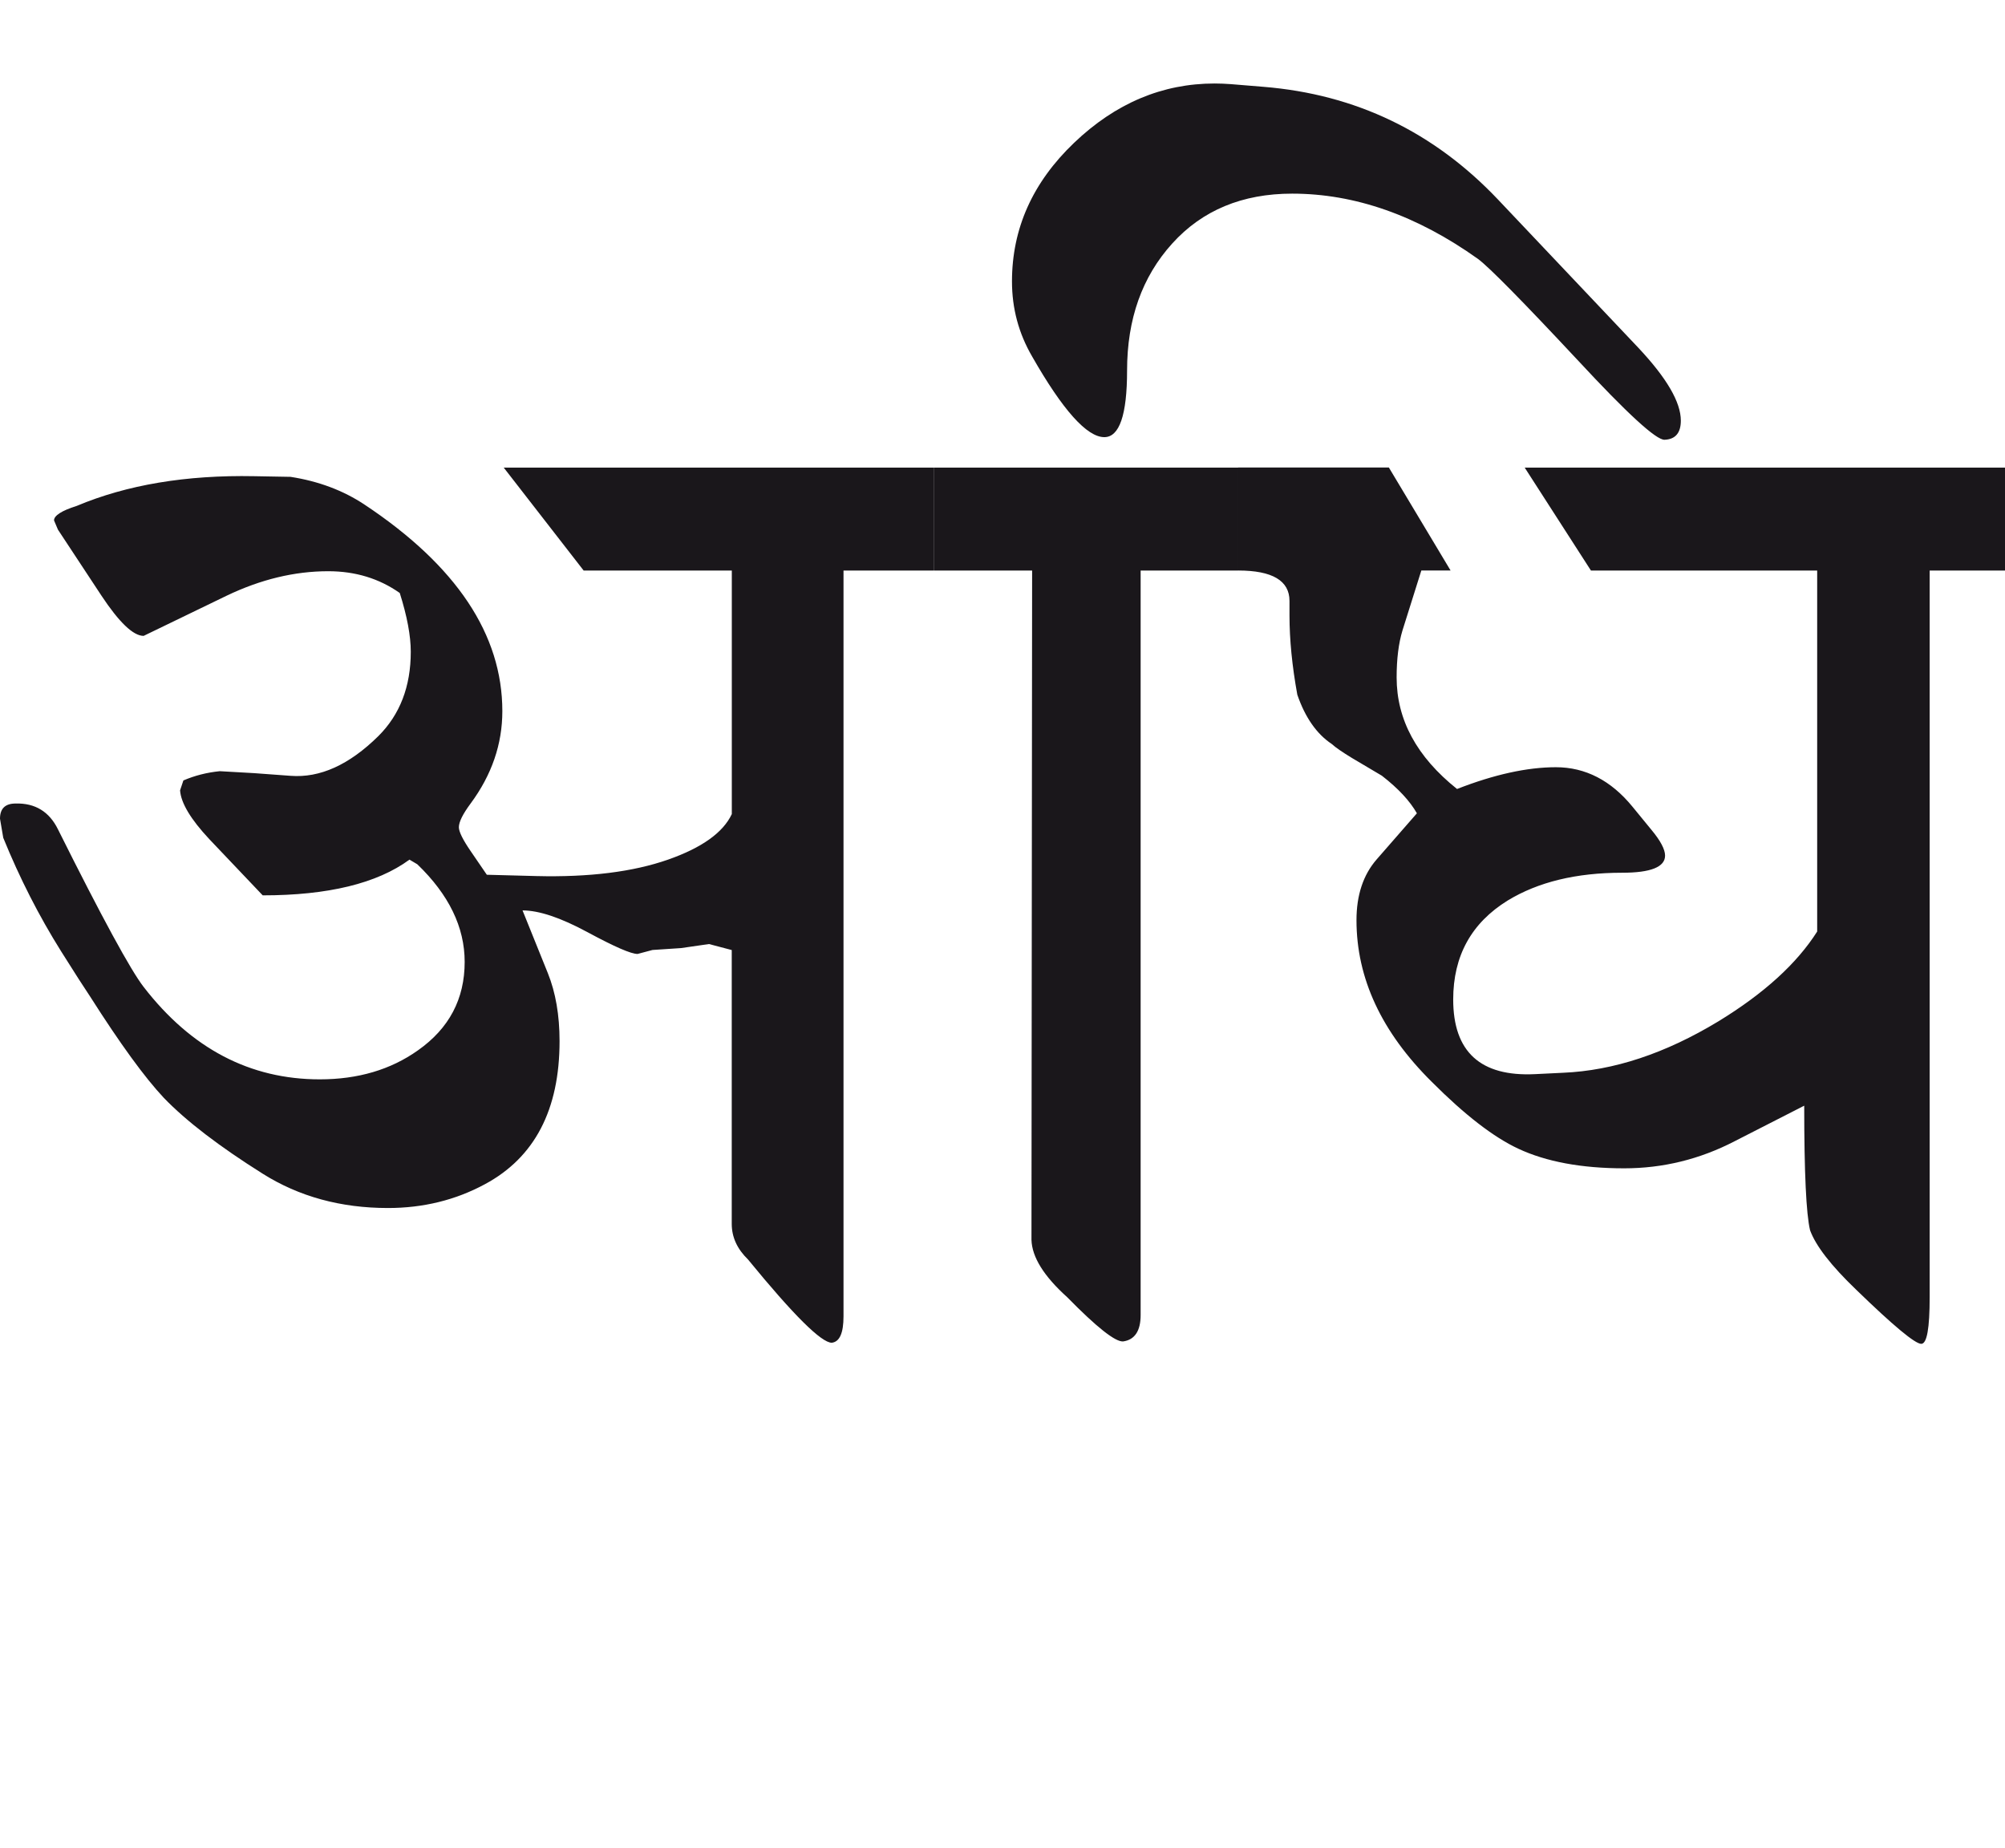 <?xml version="1.0" encoding="utf-8"?>
<!-- Generator: Adobe Illustrator 15.0.2, SVG Export Plug-In . SVG Version: 6.00 Build 0)  -->
<!DOCTYPE svg PUBLIC "-//W3C//DTD SVG 1.1//EN" "http://www.w3.org/Graphics/SVG/1.1/DTD/svg11.dtd">
<svg version="1.1" id="Ebene_1" xmlns="http://www.w3.org/2000/svg" xmlns:xlink="http://www.w3.org/1999/xlink" x="0px" y="0px"
	 width="30.765px" height="28.35px" viewBox="0 0 30.765 28.35" enable-background="new 0 0 30.765 28.35" xml:space="preserve">
<path fill="#1A171B" d="M30.765,7.174h-7.37l1.017,1.58h3.471v5.538c-0.313,0.493-0.818,0.952-1.516,1.378
	c-0.812,0.492-1.606,0.756-2.384,0.789l-0.429,0.021c-0.837,0.041-1.256-0.342-1.256-1.145c0-0.669,0.279-1.175,0.838-1.52
	c0.466-0.283,1.049-0.425,1.755-0.425c0.438,0,0.658-0.088,0.658-0.263c0-0.094-0.069-0.227-0.209-0.395l-0.29-0.354
	c-0.331-0.405-0.724-0.607-1.177-0.607c-0.438,0-0.945,0.111-1.516,0.334c-0.618-0.493-0.927-1.063-0.927-1.711
	c0-0.284,0.03-0.523,0.089-0.719l0.29-0.922h0.449l-0.947-1.58h-2.313v1.58c0.525,0,0.788,0.156,0.788,0.466v0.223
	c0,0.371,0.04,0.776,0.12,1.216c0.12,0.349,0.297,0.603,0.529,0.757c0.06,0.055,0.163,0.125,0.309,0.214l0.459,0.272
	c0.253,0.196,0.431,0.389,0.538,0.577l-0.618,0.708c-0.206,0.237-0.309,0.548-0.309,0.932c0,0.892,0.385,1.718,1.156,2.481
	c0.505,0.506,0.947,0.848,1.327,1.025c0.426,0.199,0.967,0.301,1.625,0.301c0.591,0,1.157-0.137,1.695-0.416l1.067-0.545
	c0,1.023,0.03,1.664,0.09,1.912c0.087,0.238,0.323,0.543,0.708,0.912c0.572,0.555,0.904,0.83,0.998,0.83
	c0.087,0,0.129-0.238,0.129-0.719V8.754h1.157V7.174z M18.998,7.174h-4.667v1.58h1.506l-0.01,10.268
	c0.008,0.264,0.189,0.557,0.549,0.881c0.452,0.461,0.737,0.686,0.857,0.678c0.179-0.025,0.269-0.162,0.269-0.404V8.754h1.496V7.174z
	 M22.987,3.063c-0.985-1.039-2.184-1.616-3.6-1.731l-0.499-0.041c-0.085-0.006-0.169-0.01-0.249-0.01
	c-0.804,0-1.523,0.303-2.159,0.911c-0.636,0.608-0.952,1.316-0.952,2.126c0,0.413,0.102,0.796,0.31,1.153
	c0.471,0.825,0.841,1.236,1.107,1.236c0.231,0,0.349-0.34,0.349-1.022c0-0.79,0.231-1.439,0.693-1.949
	c0.461-0.51,1.076-0.765,1.84-0.765c0.964,0,1.915,0.334,2.852,1.002c0.172,0.128,0.682,0.646,1.526,1.549
	c0.764,0.824,1.209,1.231,1.336,1.225c0.166-0.006,0.25-0.105,0.25-0.293c0-0.284-0.217-0.654-0.648-1.114L22.987,3.063z
	 M14.331,7.174H7.729l1.227,1.58h2.273v3.736c-0.133,0.283-0.458,0.516-0.976,0.698c-0.539,0.189-1.214,0.273-2.024,0.253
	L7.47,13.421l-0.249-0.364c-0.12-0.175-0.18-0.297-0.18-0.365c0-0.081,0.06-0.202,0.18-0.364c0.325-0.439,0.487-0.912,0.487-1.417
	c0-1.175-0.704-2.232-2.113-3.168C5.269,7.526,4.89,7.383,4.458,7.316L3.9,7.306C2.856,7.286,1.948,7.438,1.177,7.762
	C0.945,7.835,0.829,7.911,0.829,7.984l0.06,0.142l0.667,1.012C1.829,9.55,2.045,9.756,2.204,9.756l1.277-0.618
	C4,8.89,4.518,8.764,5.037,8.764c0.418,0,0.783,0.113,1.097,0.334C6.247,9.455,6.303,9.756,6.303,10c0,0.533-0.166,0.965-0.5,1.296
	c-0.445,0.438-0.893,0.642-1.345,0.607L3.9,11.862l-0.528-0.03c-0.2,0.02-0.386,0.068-0.558,0.142l-0.051,0.152
	c0.014,0.195,0.164,0.445,0.45,0.75l0.818,0.861c1.002,0,1.755-0.183,2.252-0.548l0.12,0.071c0.485,0.466,0.727,0.966,0.727,1.498
	c0,0.568-0.238,1.02-0.717,1.357c-0.418,0.297-0.921,0.445-1.506,0.445c-1.07,0-1.971-0.471-2.703-1.418
	c-0.198-0.255-0.638-1.062-1.315-2.419c-0.133-0.27-0.35-0.403-0.649-0.395c-0.16,0-0.24,0.077-0.24,0.233l0.05,0.293
	c0.253,0.622,0.549,1.201,0.888,1.742c0.212,0.338,0.363,0.571,0.448,0.698c0.46,0.723,0.835,1.238,1.127,1.549
	c0.346,0.359,0.852,0.746,1.517,1.164c0.558,0.352,1.2,0.527,1.923,0.527c0.539,0,1.035-0.121,1.487-0.365
	c0.764-0.41,1.146-1.143,1.146-2.195c0-0.398-0.06-0.746-0.18-1.044l-0.388-0.962c0.252,0,0.584,0.111,0.997,0.334
	c0.413,0.223,0.667,0.334,0.768,0.334l0.229-0.061l0.438-0.029l0.429-0.062l0.349,0.092v4.201c0,0.203,0.083,0.385,0.25,0.547
	c0.697,0.852,1.125,1.277,1.285,1.277c0.12-0.014,0.18-0.148,0.18-0.406V8.754h1.386V7.174z"/>
<rect y="1.281" fill="none" width="30.765" height="19.34"/>
</svg>
